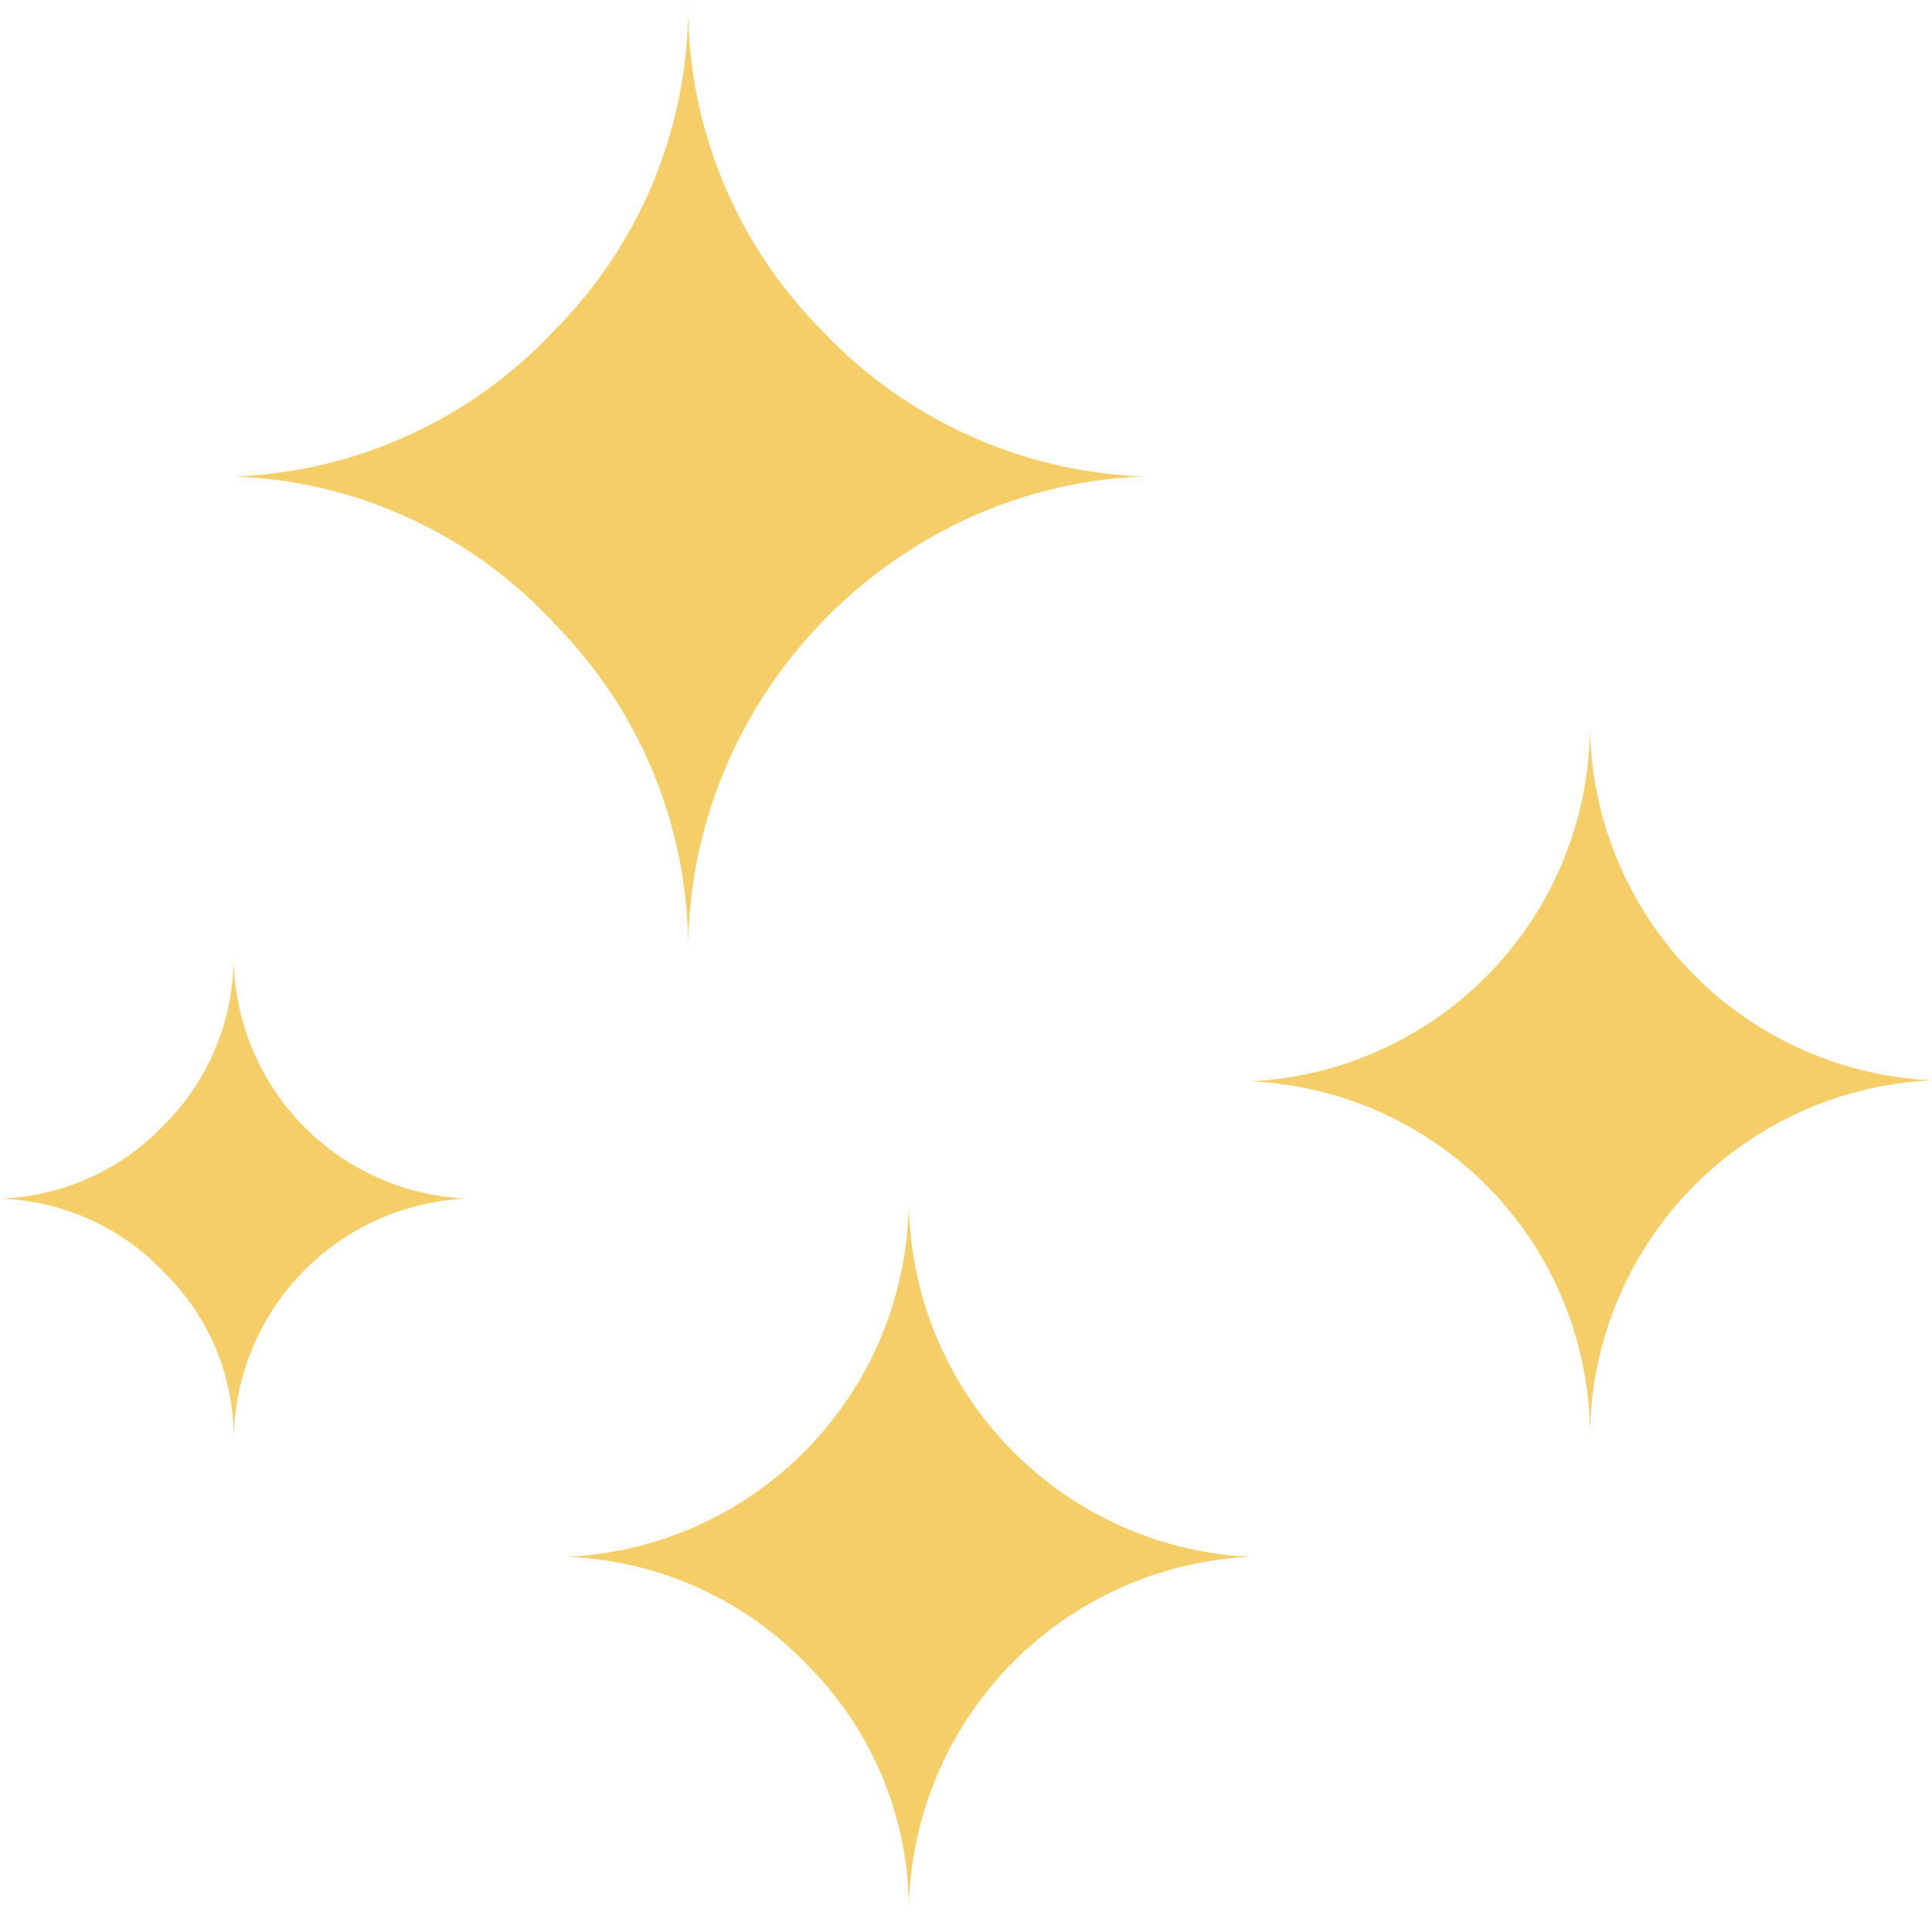 <svg xmlns="http://www.w3.org/2000/svg" width="60" height="60" viewBox="0 0 60 60">
  <g id="icon_role_07" transform="translate(-1525 -4367)">
    <rect id="box" width="60" height="60" transform="translate(1525 4367)" fill="none"/>
    <path id="Icon_weather-stars" data-name="Icon weather-stars" d="M6.444,42.3a7.34,7.34,0,0,0,5.14-2.336A7.321,7.321,0,0,0,13.7,34.733,7.559,7.559,0,0,0,20.93,42.3a7.559,7.559,0,0,0-7.227,7.57,7.194,7.194,0,0,0-2.118-5.234A7.34,7.34,0,0,0,6.444,42.3ZM13.7,19.874a14.317,14.317,0,0,0,10-4.579A14.26,14.26,0,0,0,27.815,5.076a14.26,14.26,0,0,0,4.112,10.218,14.458,14.458,0,0,0,10.031,4.579,14.439,14.439,0,0,0-7.134,2.212,14.97,14.97,0,0,0-5.14,5.389,14.649,14.649,0,0,0-1.869,7.259A14.332,14.332,0,0,0,23.7,24.484a14.223,14.223,0,0,0-10-4.611ZM24.045,53.425A11.128,11.128,0,0,0,34.668,42.3,11.13,11.13,0,0,0,45.26,53.425,11.13,11.13,0,0,0,34.668,64.546a10.728,10.728,0,0,0-3.084-7.695A10.913,10.913,0,0,0,24.045,53.425ZM45.26,38.659A11.074,11.074,0,0,0,55.821,27.506,11.128,11.128,0,0,0,66.444,38.627,11.128,11.128,0,0,0,55.821,49.749,11.018,11.018,0,0,0,45.26,38.659Z" transform="translate(1518.556 4361.924)" fill="#f6ce67"/>
  </g>
</svg>

